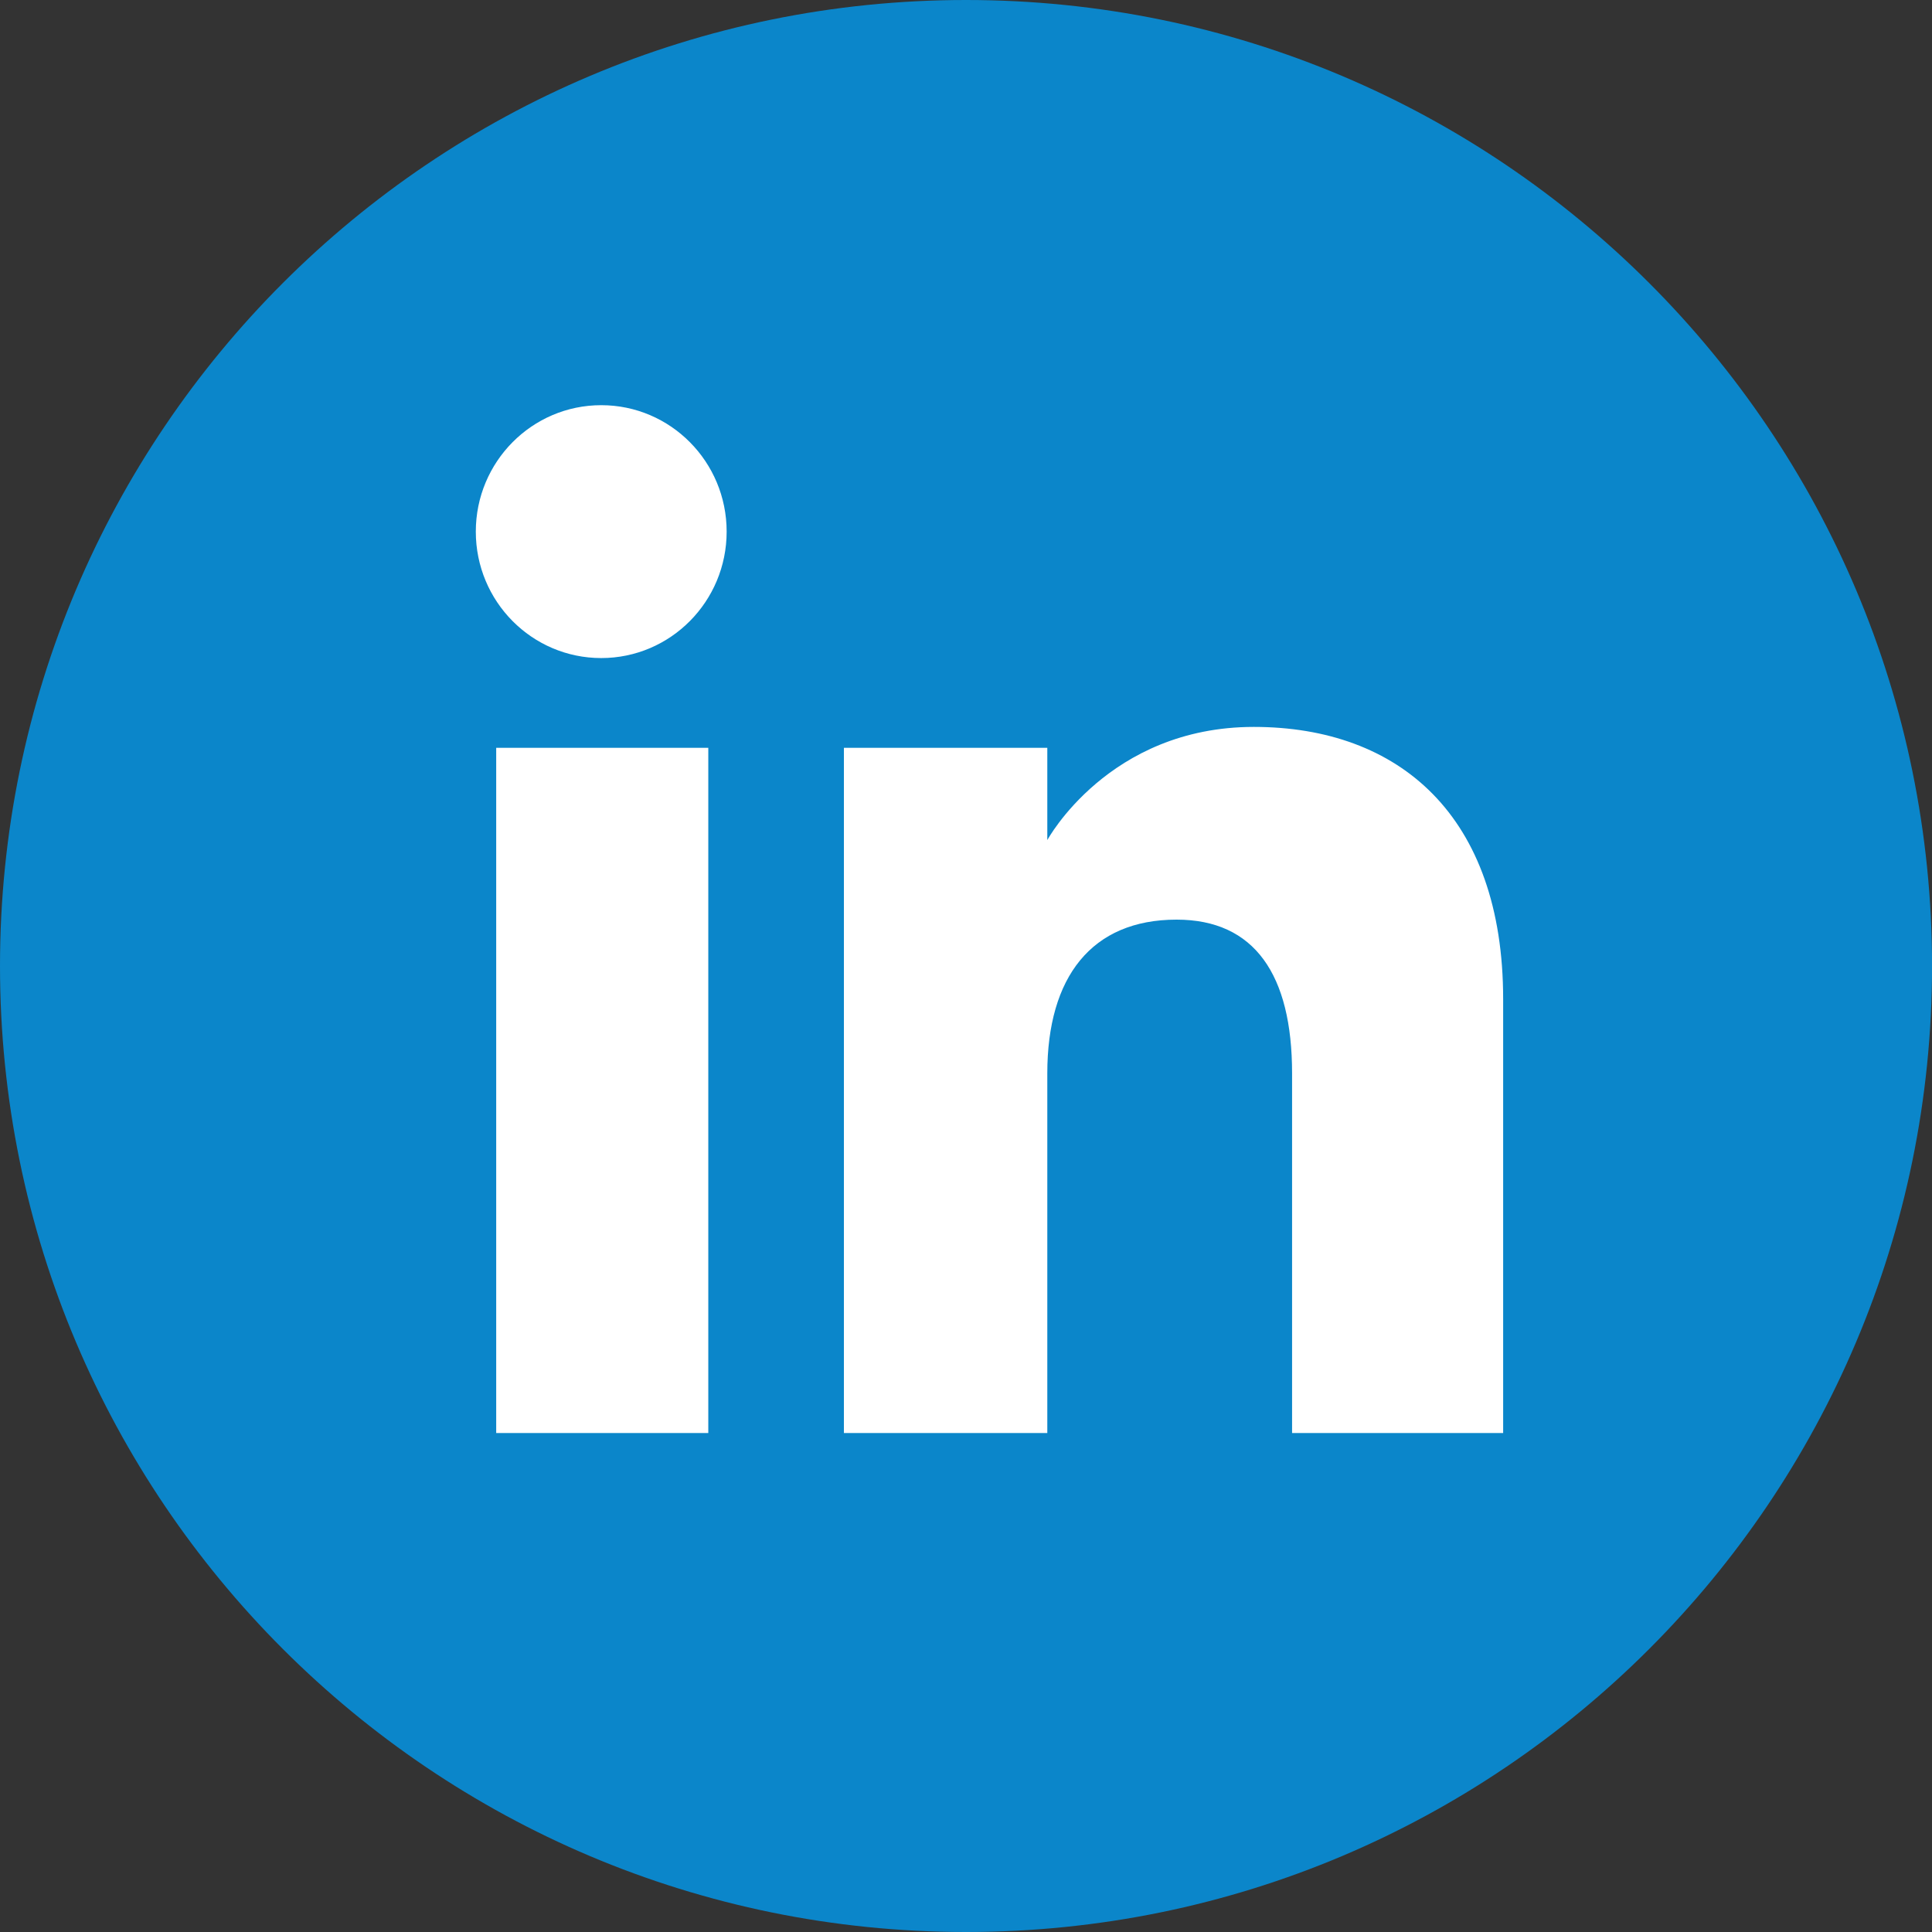 <svg width="36" height="36" viewBox="0 0 36 36" fill="none" xmlns="http://www.w3.org/2000/svg">
<rect x="0" y="0" width="36" height="36" fill="#333333" stroke="none"/>
<g clip-path="url(#clip0_48_19)">
<ellipse cx="18.003" cy="18.002" rx="14.098" ry="14.098" fill="white"/>
<path d="M18 0C8.059 0 0 8.059 0 18C0 27.941 8.059 36 18 36C27.942 36 36.001 27.941 36.001 18C36.001 8.059 27.942 0 18 0ZM13.198 26.702H9.246V13.934H13.198V26.702ZM11.203 12.262C9.912 12.262 8.866 11.207 8.866 9.906C8.866 8.605 9.913 7.55 11.203 7.55C12.494 7.55 13.54 8.605 13.54 9.906C13.54 11.207 12.494 12.262 11.203 12.262ZM28.009 26.702H24.076V20C24.076 18.162 23.377 17.136 21.924 17.136C20.342 17.136 19.515 18.204 19.515 20V26.702H15.725V13.934H19.515V15.654C19.515 15.654 20.656 13.545 23.363 13.545C26.07 13.545 28.009 15.198 28.009 18.618L28.009 26.702Z" fill="#0B86CA"/>
</g>
<defs>
<clipPath id="clip0_48_19">
<rect width="36" height="36" fill="white" transform="translate(0)"/>
</clipPath>
</defs>
</svg>
